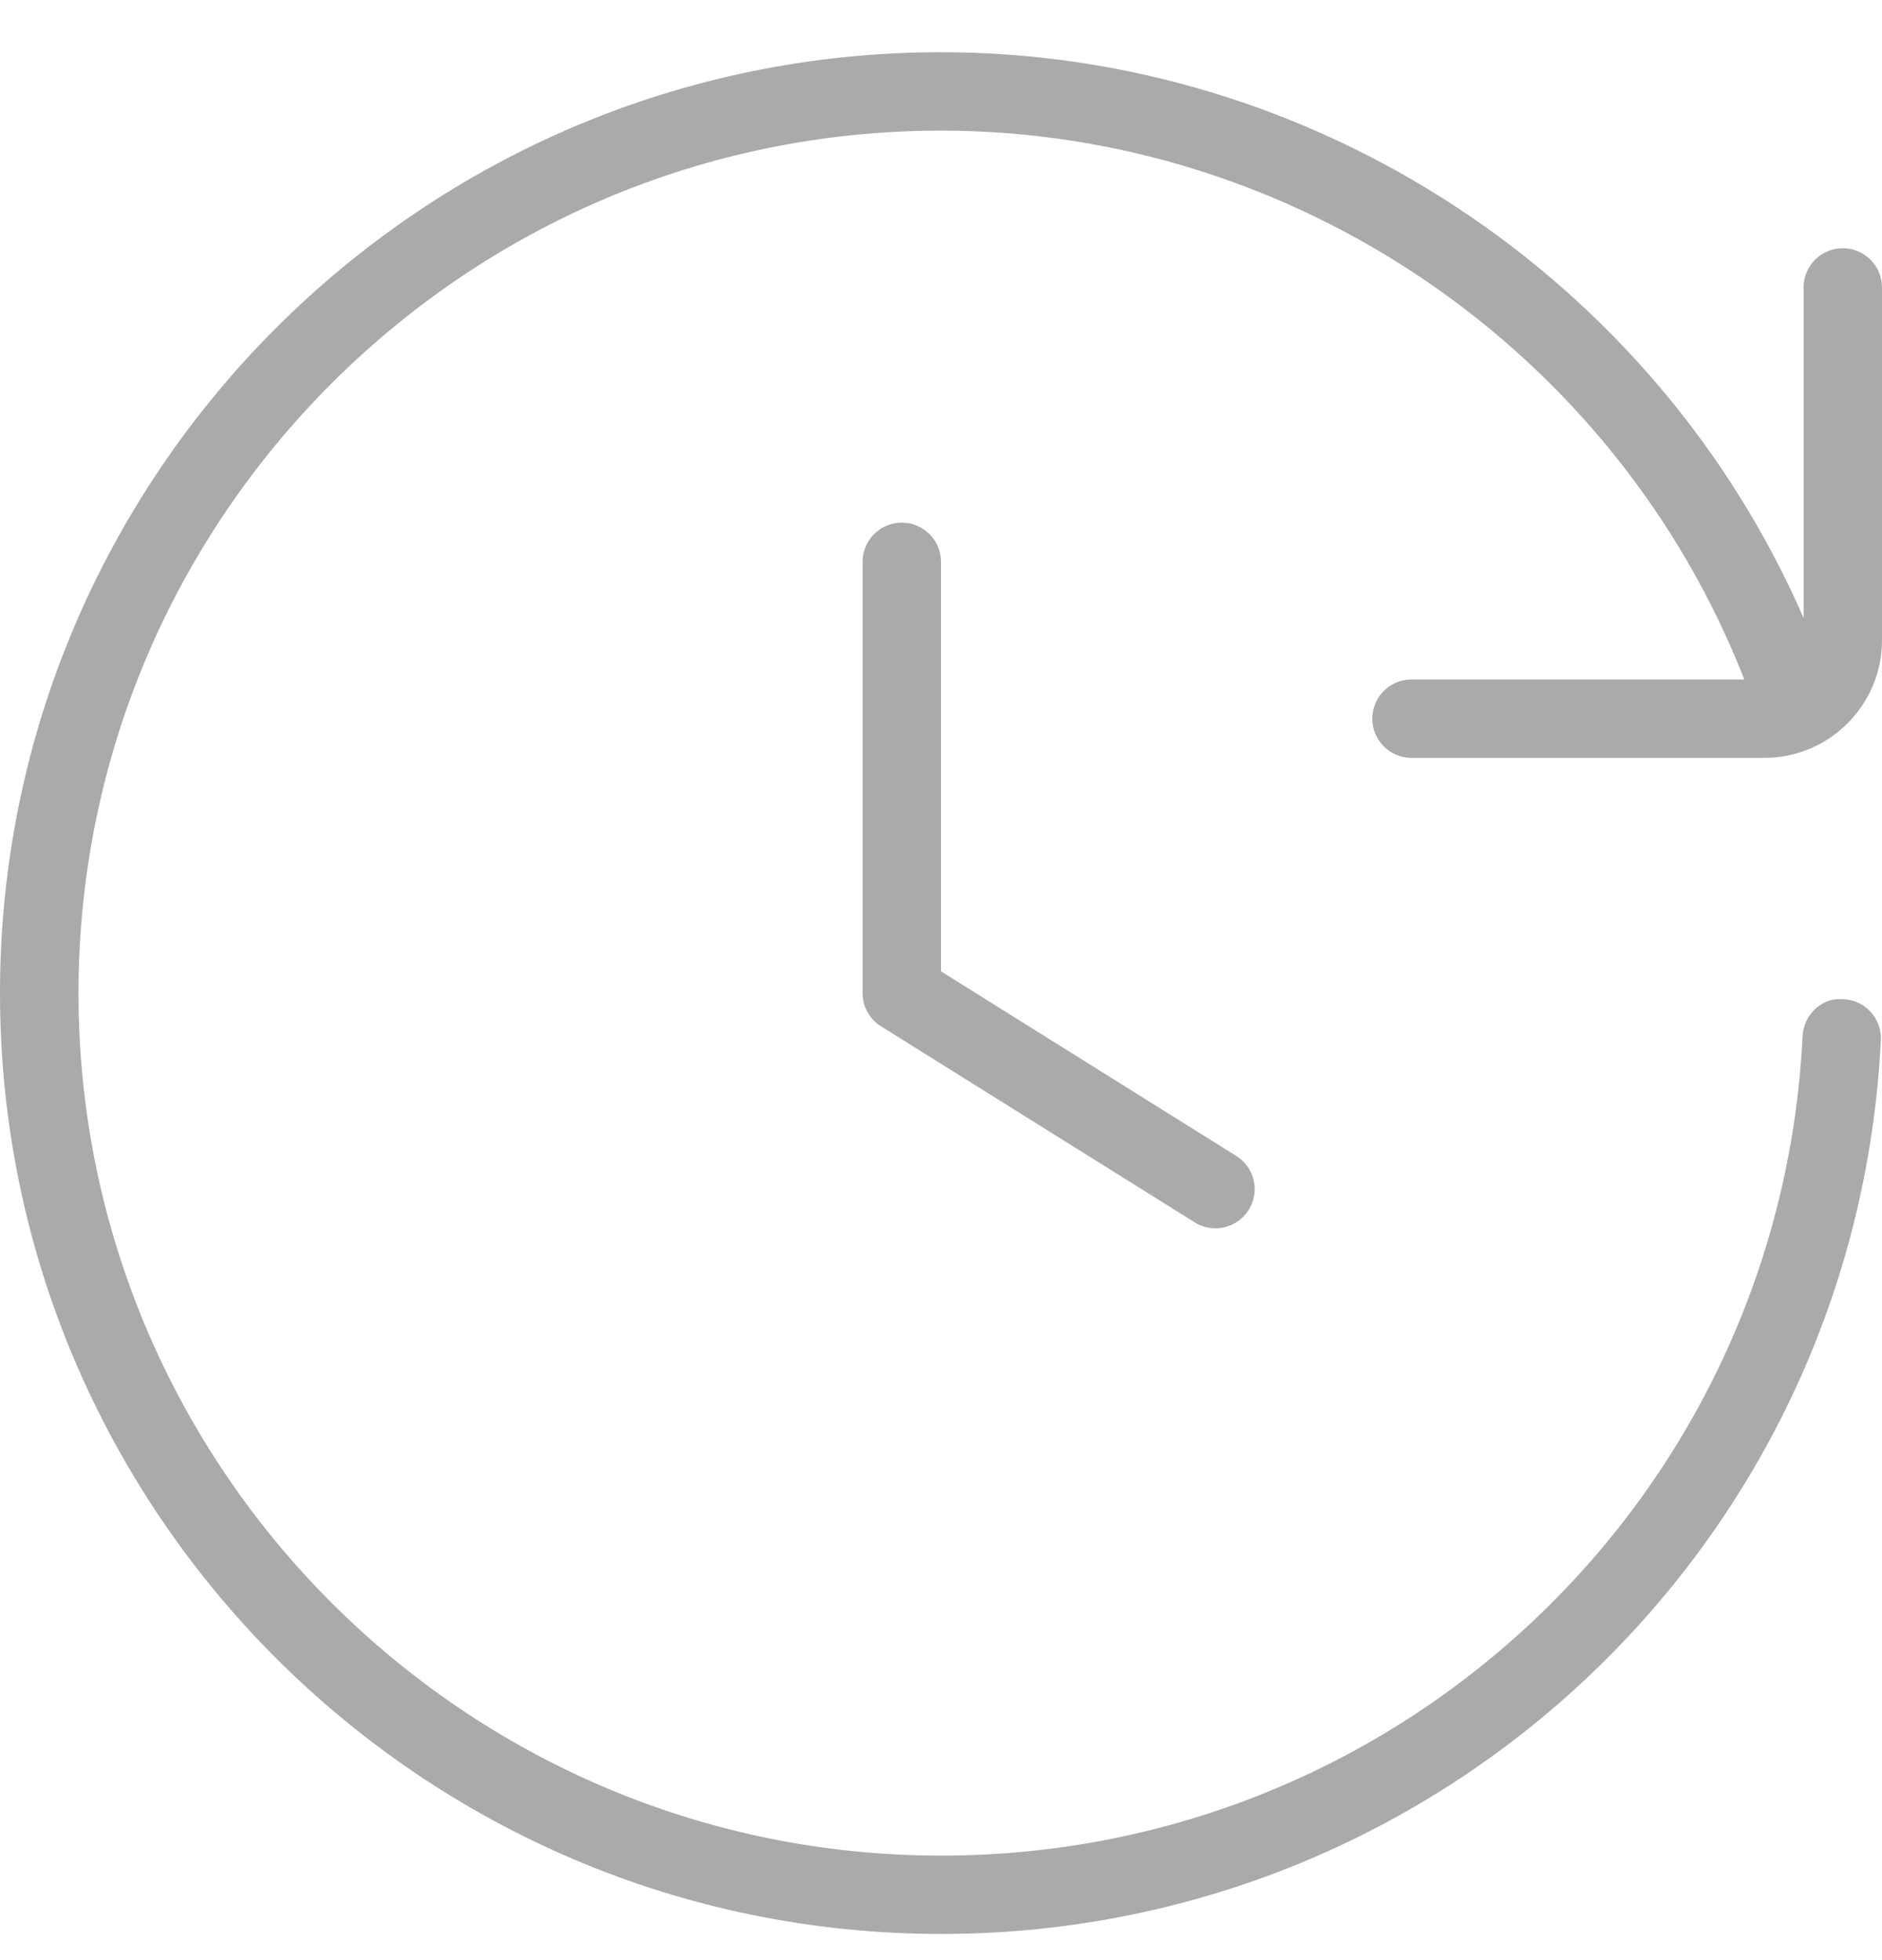 <svg width="24" height="25" viewBox="0 0 24 25" fill="none" xmlns="http://www.w3.org/2000/svg">
<g clip-path="url(#clip0_8679_6009)">
<path d="M12 7.166V12.389L15.765 14.743C15.999 14.889 16.071 15.198 15.924 15.431C15.829 15.583 15.666 15.666 15.5 15.666C15.409 15.666 15.317 15.642 15.235 15.59L11.235 13.09C11.089 12.999 11 12.839 11 12.666V7.166C11 6.89 11.224 6.666 11.5 6.666C11.776 6.666 12 6.89 12 7.166ZM17.5 9.166C17.5 9.442 17.724 9.666 18 9.666H22.5C23.327 9.666 24 8.993 24 8.166V3.666C24 3.39 23.776 3.166 23.5 3.166C23.224 3.166 23 3.39 23 3.666V7.882C21.108 3.542 16.773 0.666 12 0.666C5.383 0.666 0 6.049 0 12.666C0 19.283 5.383 24.666 12 24.666C12.014 24.666 12.028 24.666 12.038 24.666H12.048C18.432 24.641 23.671 19.643 23.985 13.267C23.999 12.992 23.787 12.757 23.51 12.744C23.232 12.717 22.999 12.943 22.987 13.219C22.698 19.077 17.873 23.667 12.001 23.667C5.936 23.667 1.001 18.732 1.001 12.667C1.001 6.602 5.935 1.666 12 1.666C16.515 1.666 20.604 4.473 22.244 8.666H18C17.724 8.666 17.5 8.89 17.5 9.166Z" fill="#AAAAAA"/>
</g>
<defs>
<clipPath id="clip0_8679_6009">
<rect width="24" height="24" fill="white" transform="translate(0 0.666)"/>
</clipPath>
</defs>
</svg>
